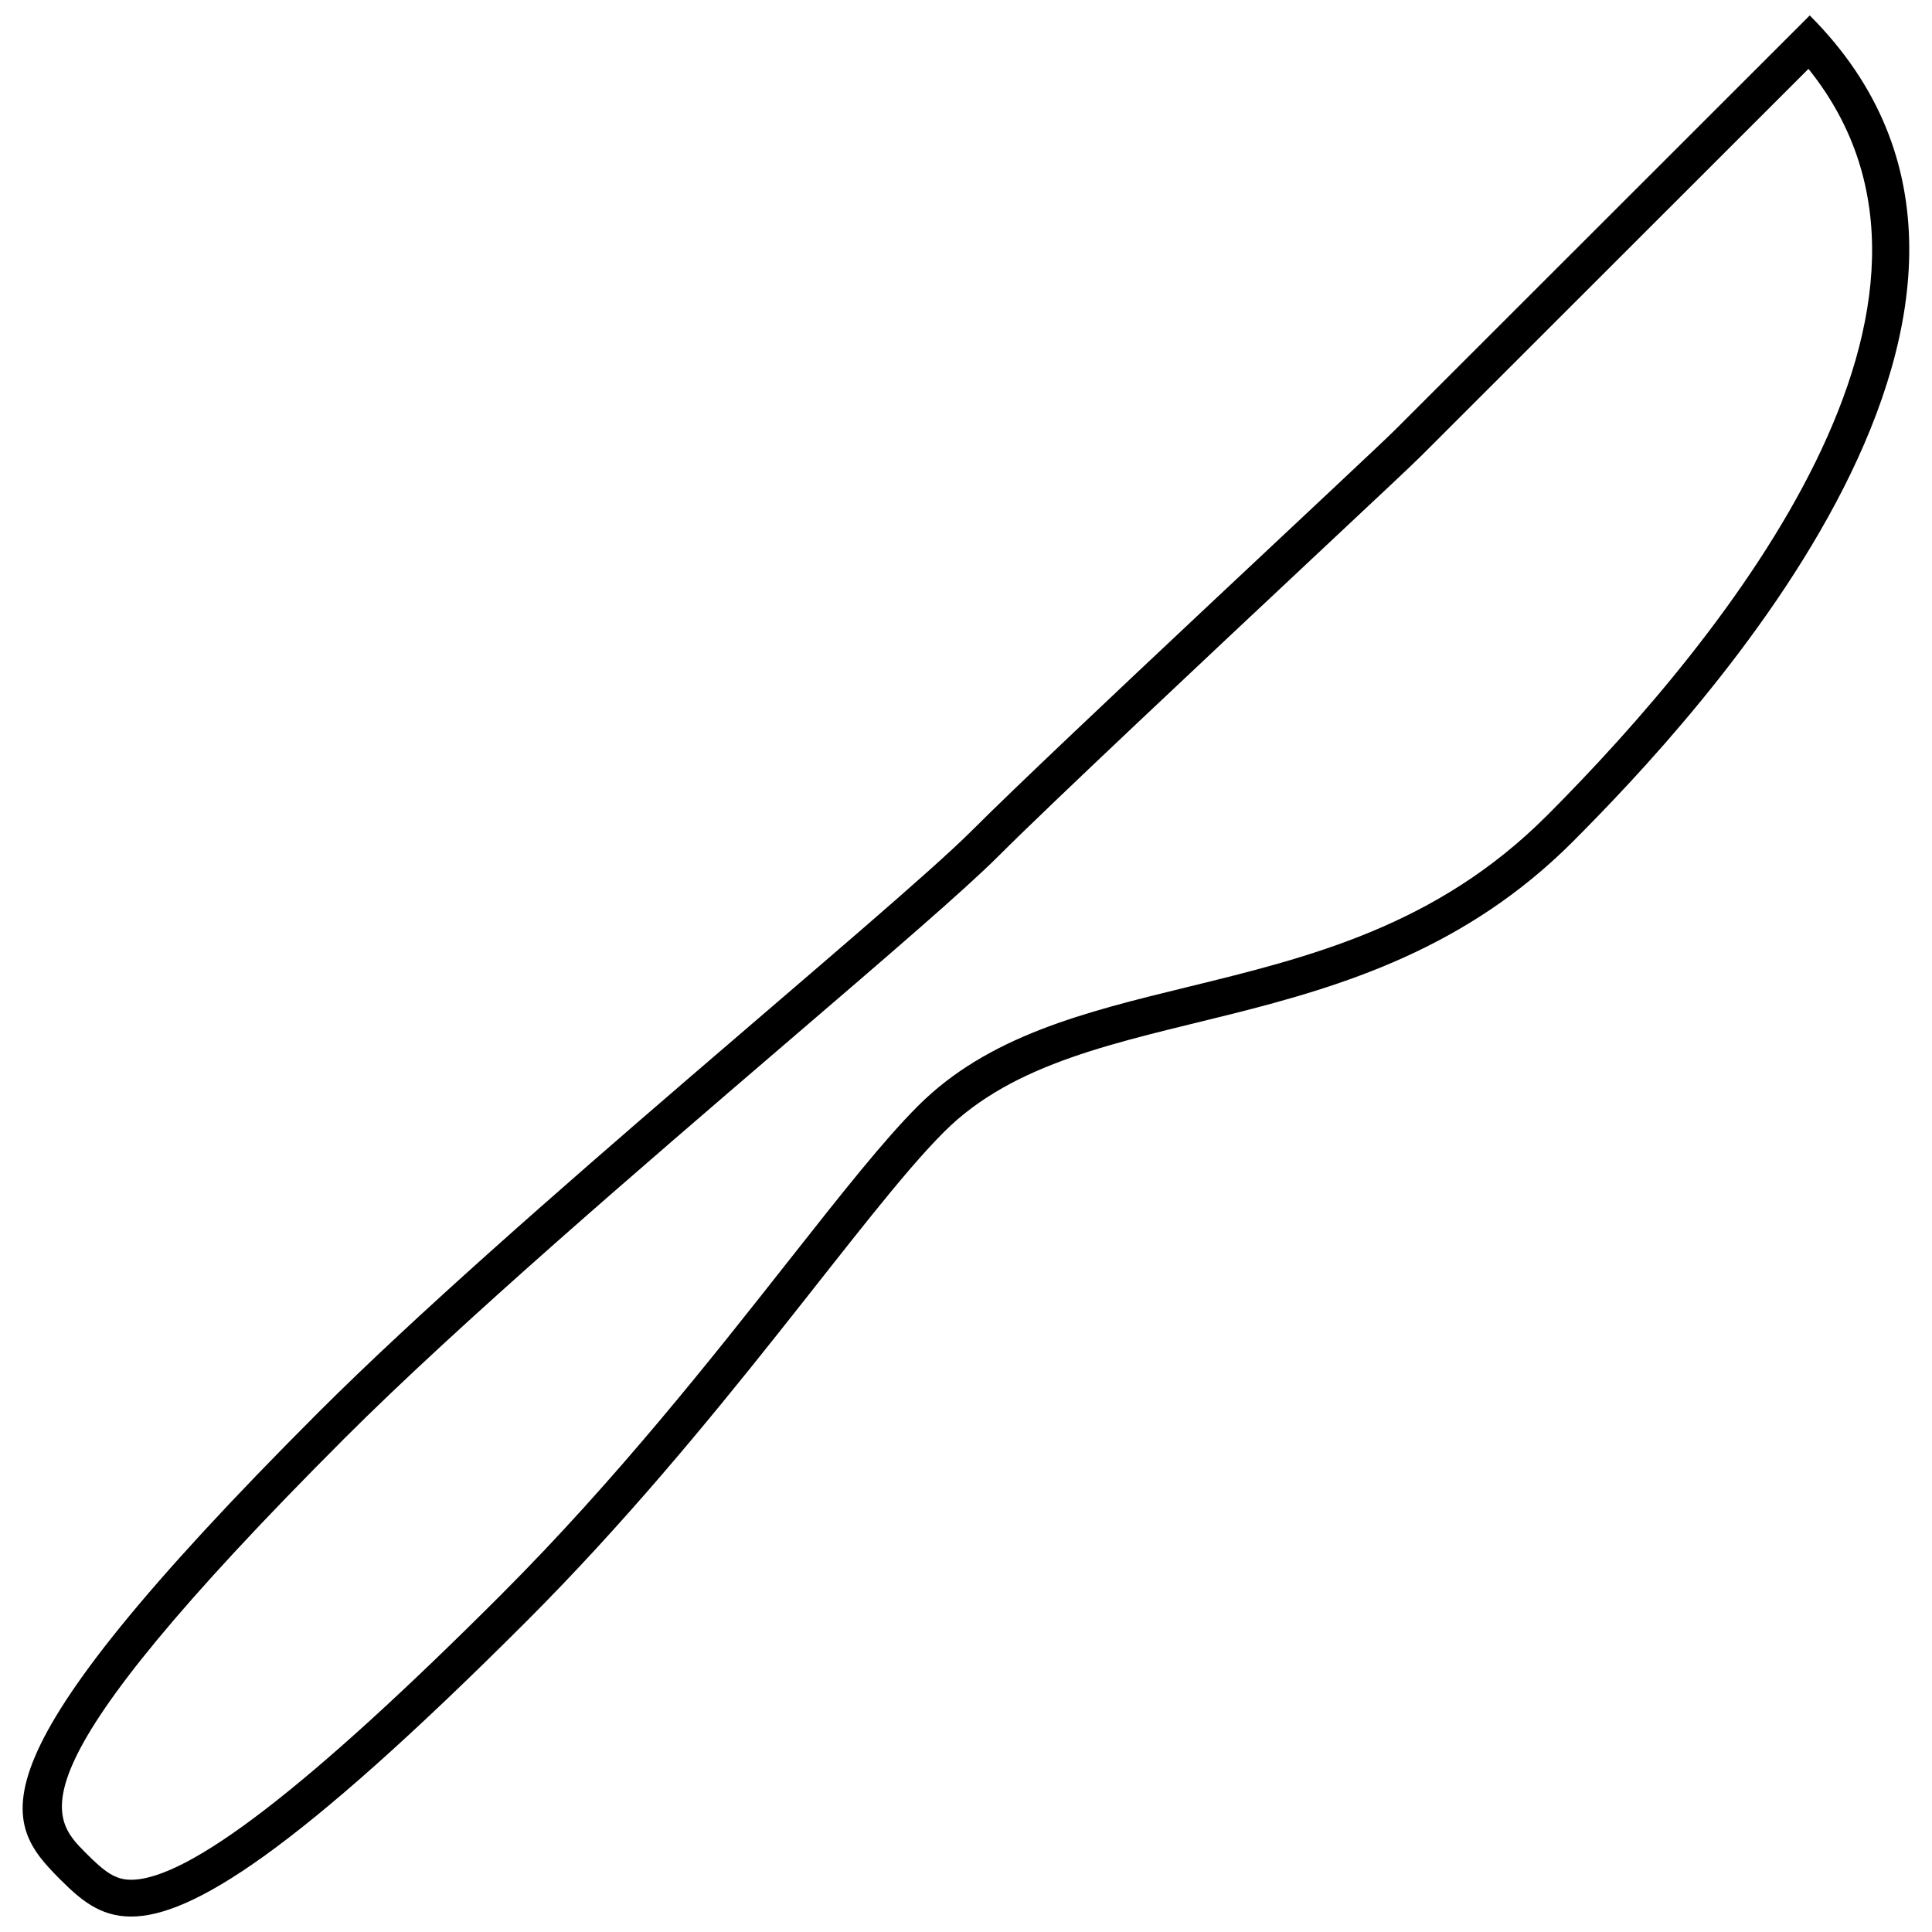 <?xml version="1.0" encoding="UTF-8"?>
<!-- Uploaded to: ICON Repo, www.svgrepo.com, Generator: ICON Repo Mixer Tools -->
<svg width="800px" height="800px" version="1.1" viewBox="144 144 512 512" xmlns="http://www.w3.org/2000/svg">
 <defs>
  <clipPath id="a">
   <path d="m150 148.09h500v503.81h-500z"/>
  </clipPath>
 </defs>
 <g clip-path="url(#a)">
  <path d="m513.63 258c-6.117 6.137-90.043 84.07-111.91 105.95-21.883 21.914-122.13 103.14-173.33 154.33-93.891 93.914-83.719 108.46-68.523 123.7 5.277 5.262 10.461 9.926 18.859 9.926 15.938 0 43.414-16.84 104.93-78.371 51.176-51.191 88.613-107.68 110.5-129.54 37.137-37.172 110.1-20.453 166.54-76.832 32.719-32.77 137.8-144.18 62.906-219.07zm40.184 102.27c-29.215 29.176-62.73 37.383-95.148 45.309-27.184 6.637-52.832 12.922-71.402 31.52-9.066 9.062-20.051 22.984-33.953 40.613-20.512 26.043-46.031 58.422-76.543 88.93-50.805 50.812-82.879 75.512-98.035 75.512-4.211 0-6.973-2.07-11.961-7.062-9.672-9.699-20.664-20.703 68.523-109.91 30.621-30.621 78.879-72.023 117.68-105.31 26.09-22.371 46.715-40.07 55.648-49.02 14.117-14.117 55.387-52.809 82.676-78.402 17.238-16.156 27.105-25.387 29.238-27.539l102.72-102.66c49.609 61.684-21.332 149.82-69.441 198.03z"/>
 </g>
</svg>